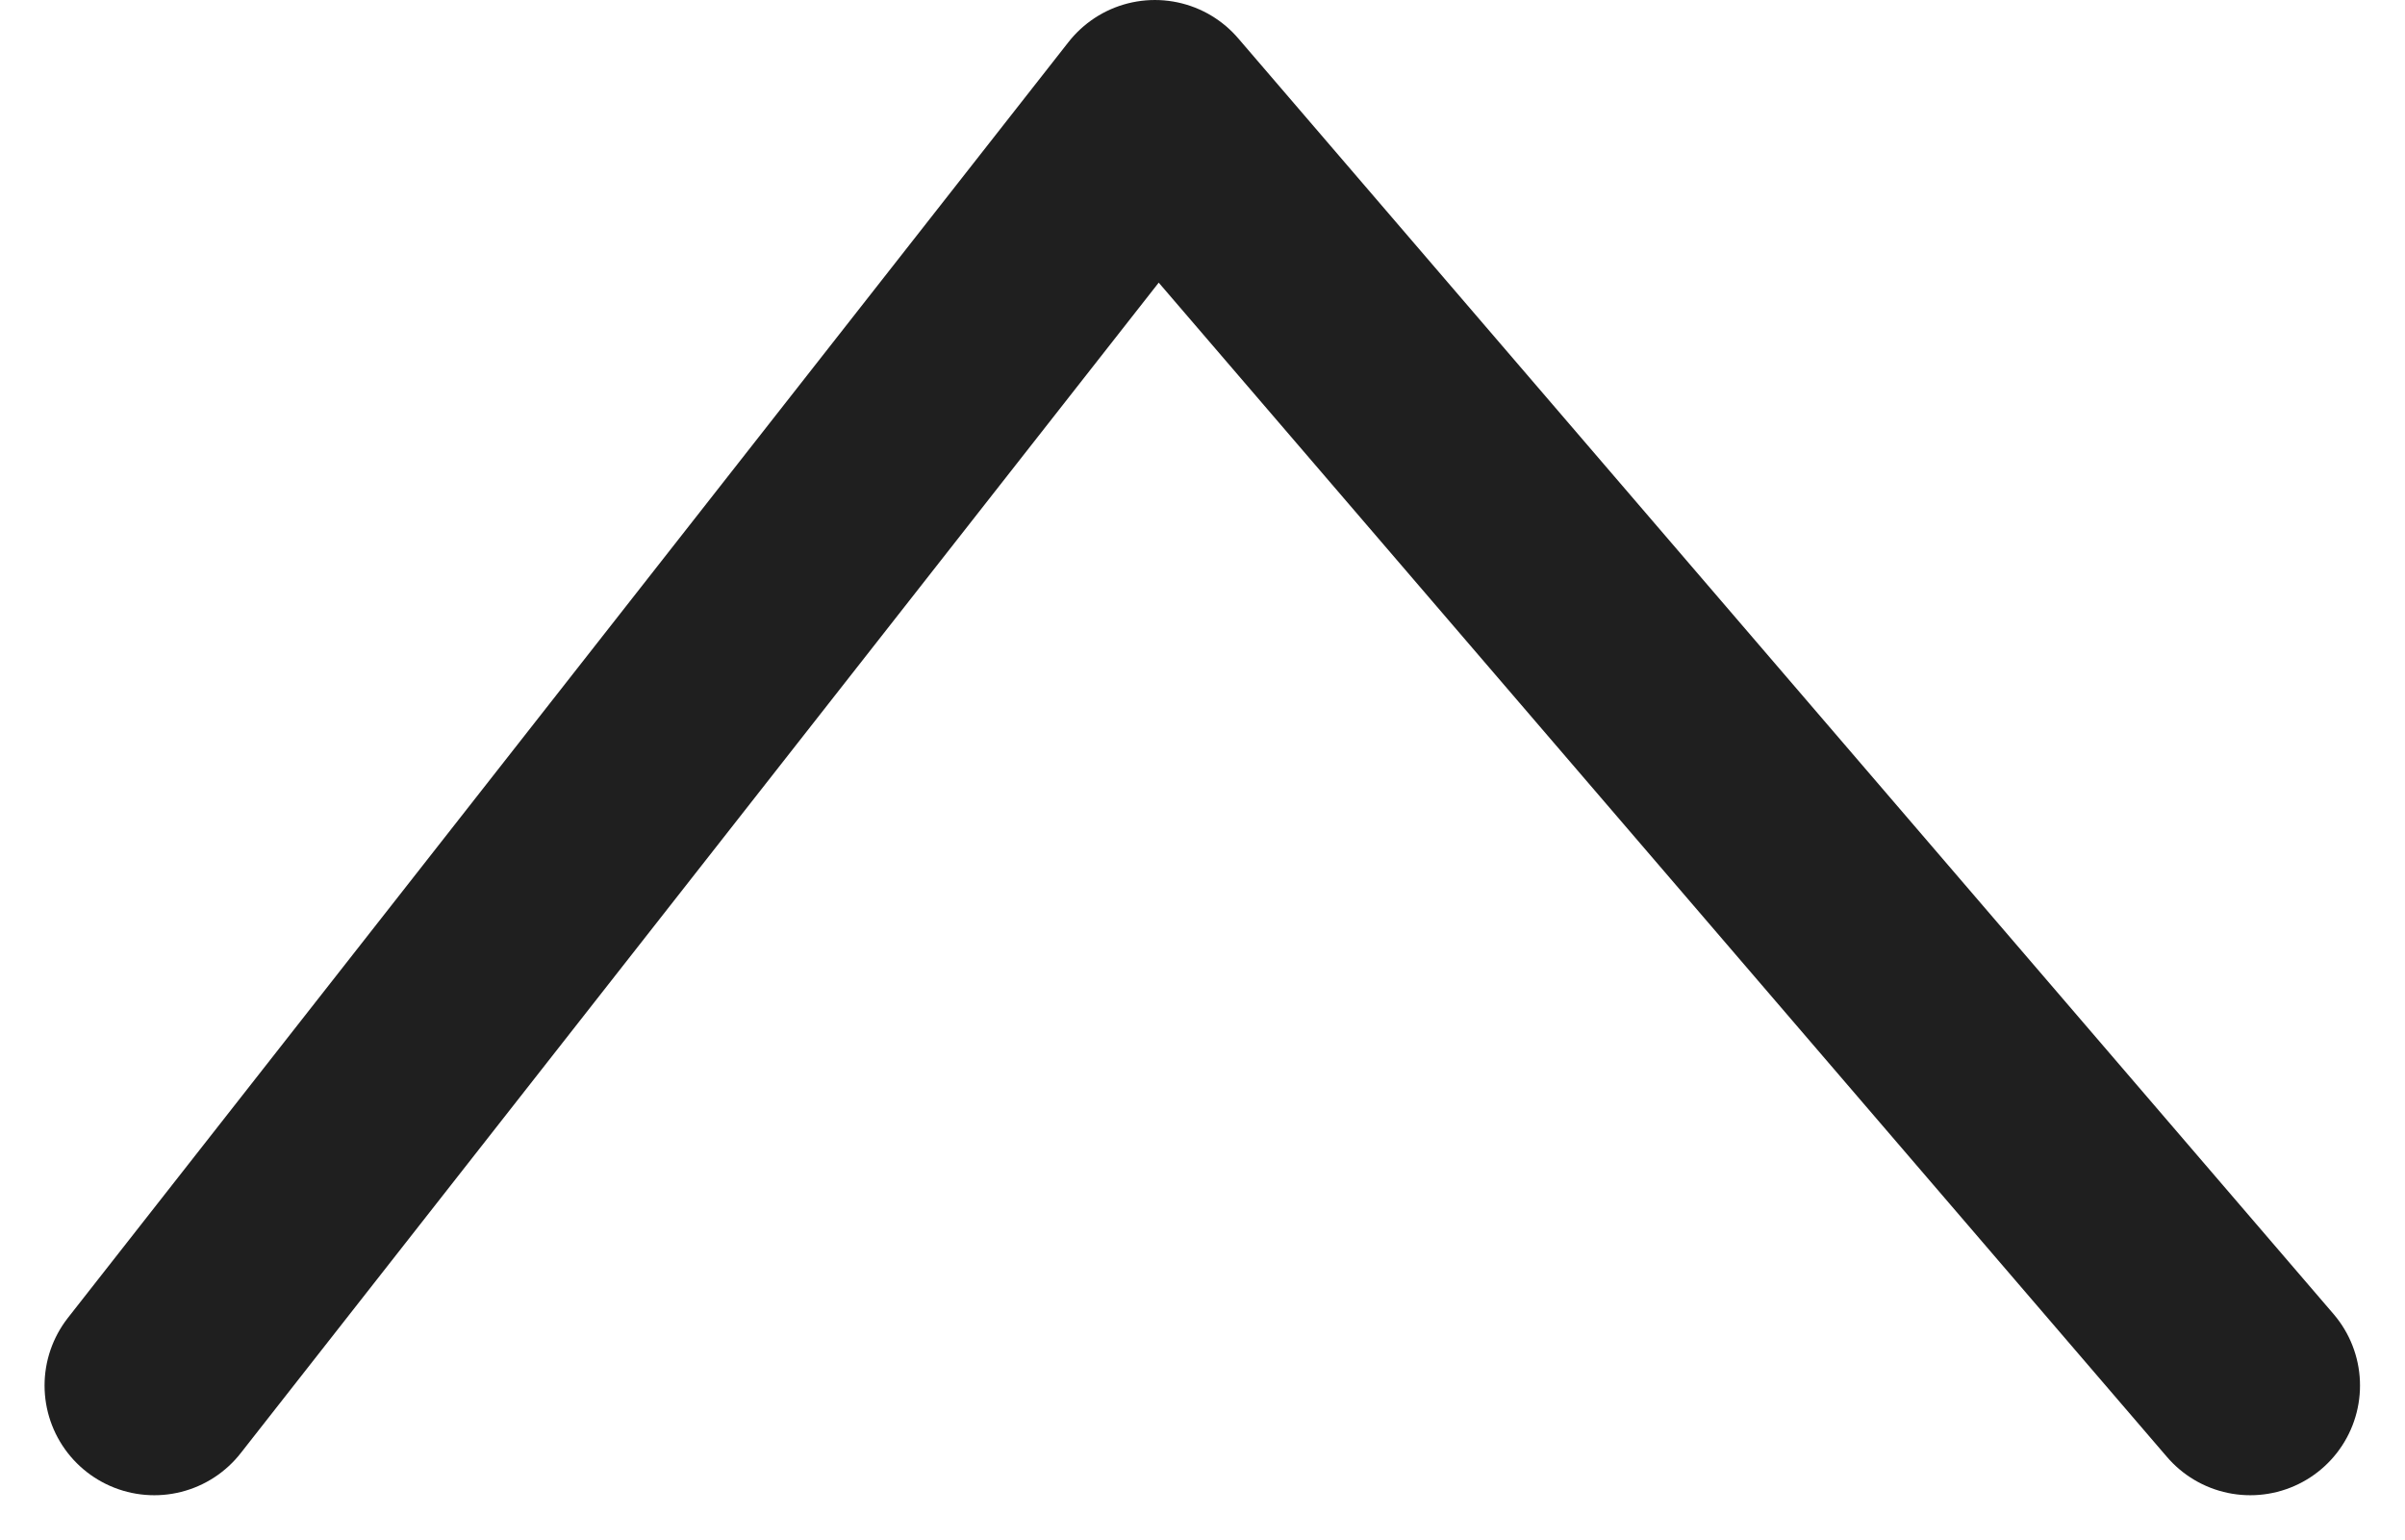 <svg height="14.038" viewBox="0 0 21.916 14.038" width="21.916" xmlns="http://www.w3.org/2000/svg"><path d="m0 0 9.982 11.627 9.118-11.627" fill="none" stroke="#1F1F1F" stroke-linecap="round" stroke-linejoin="round" stroke-width="2" transform="matrix(-1 0 0 -1 20.506 12.627)"/></svg>
